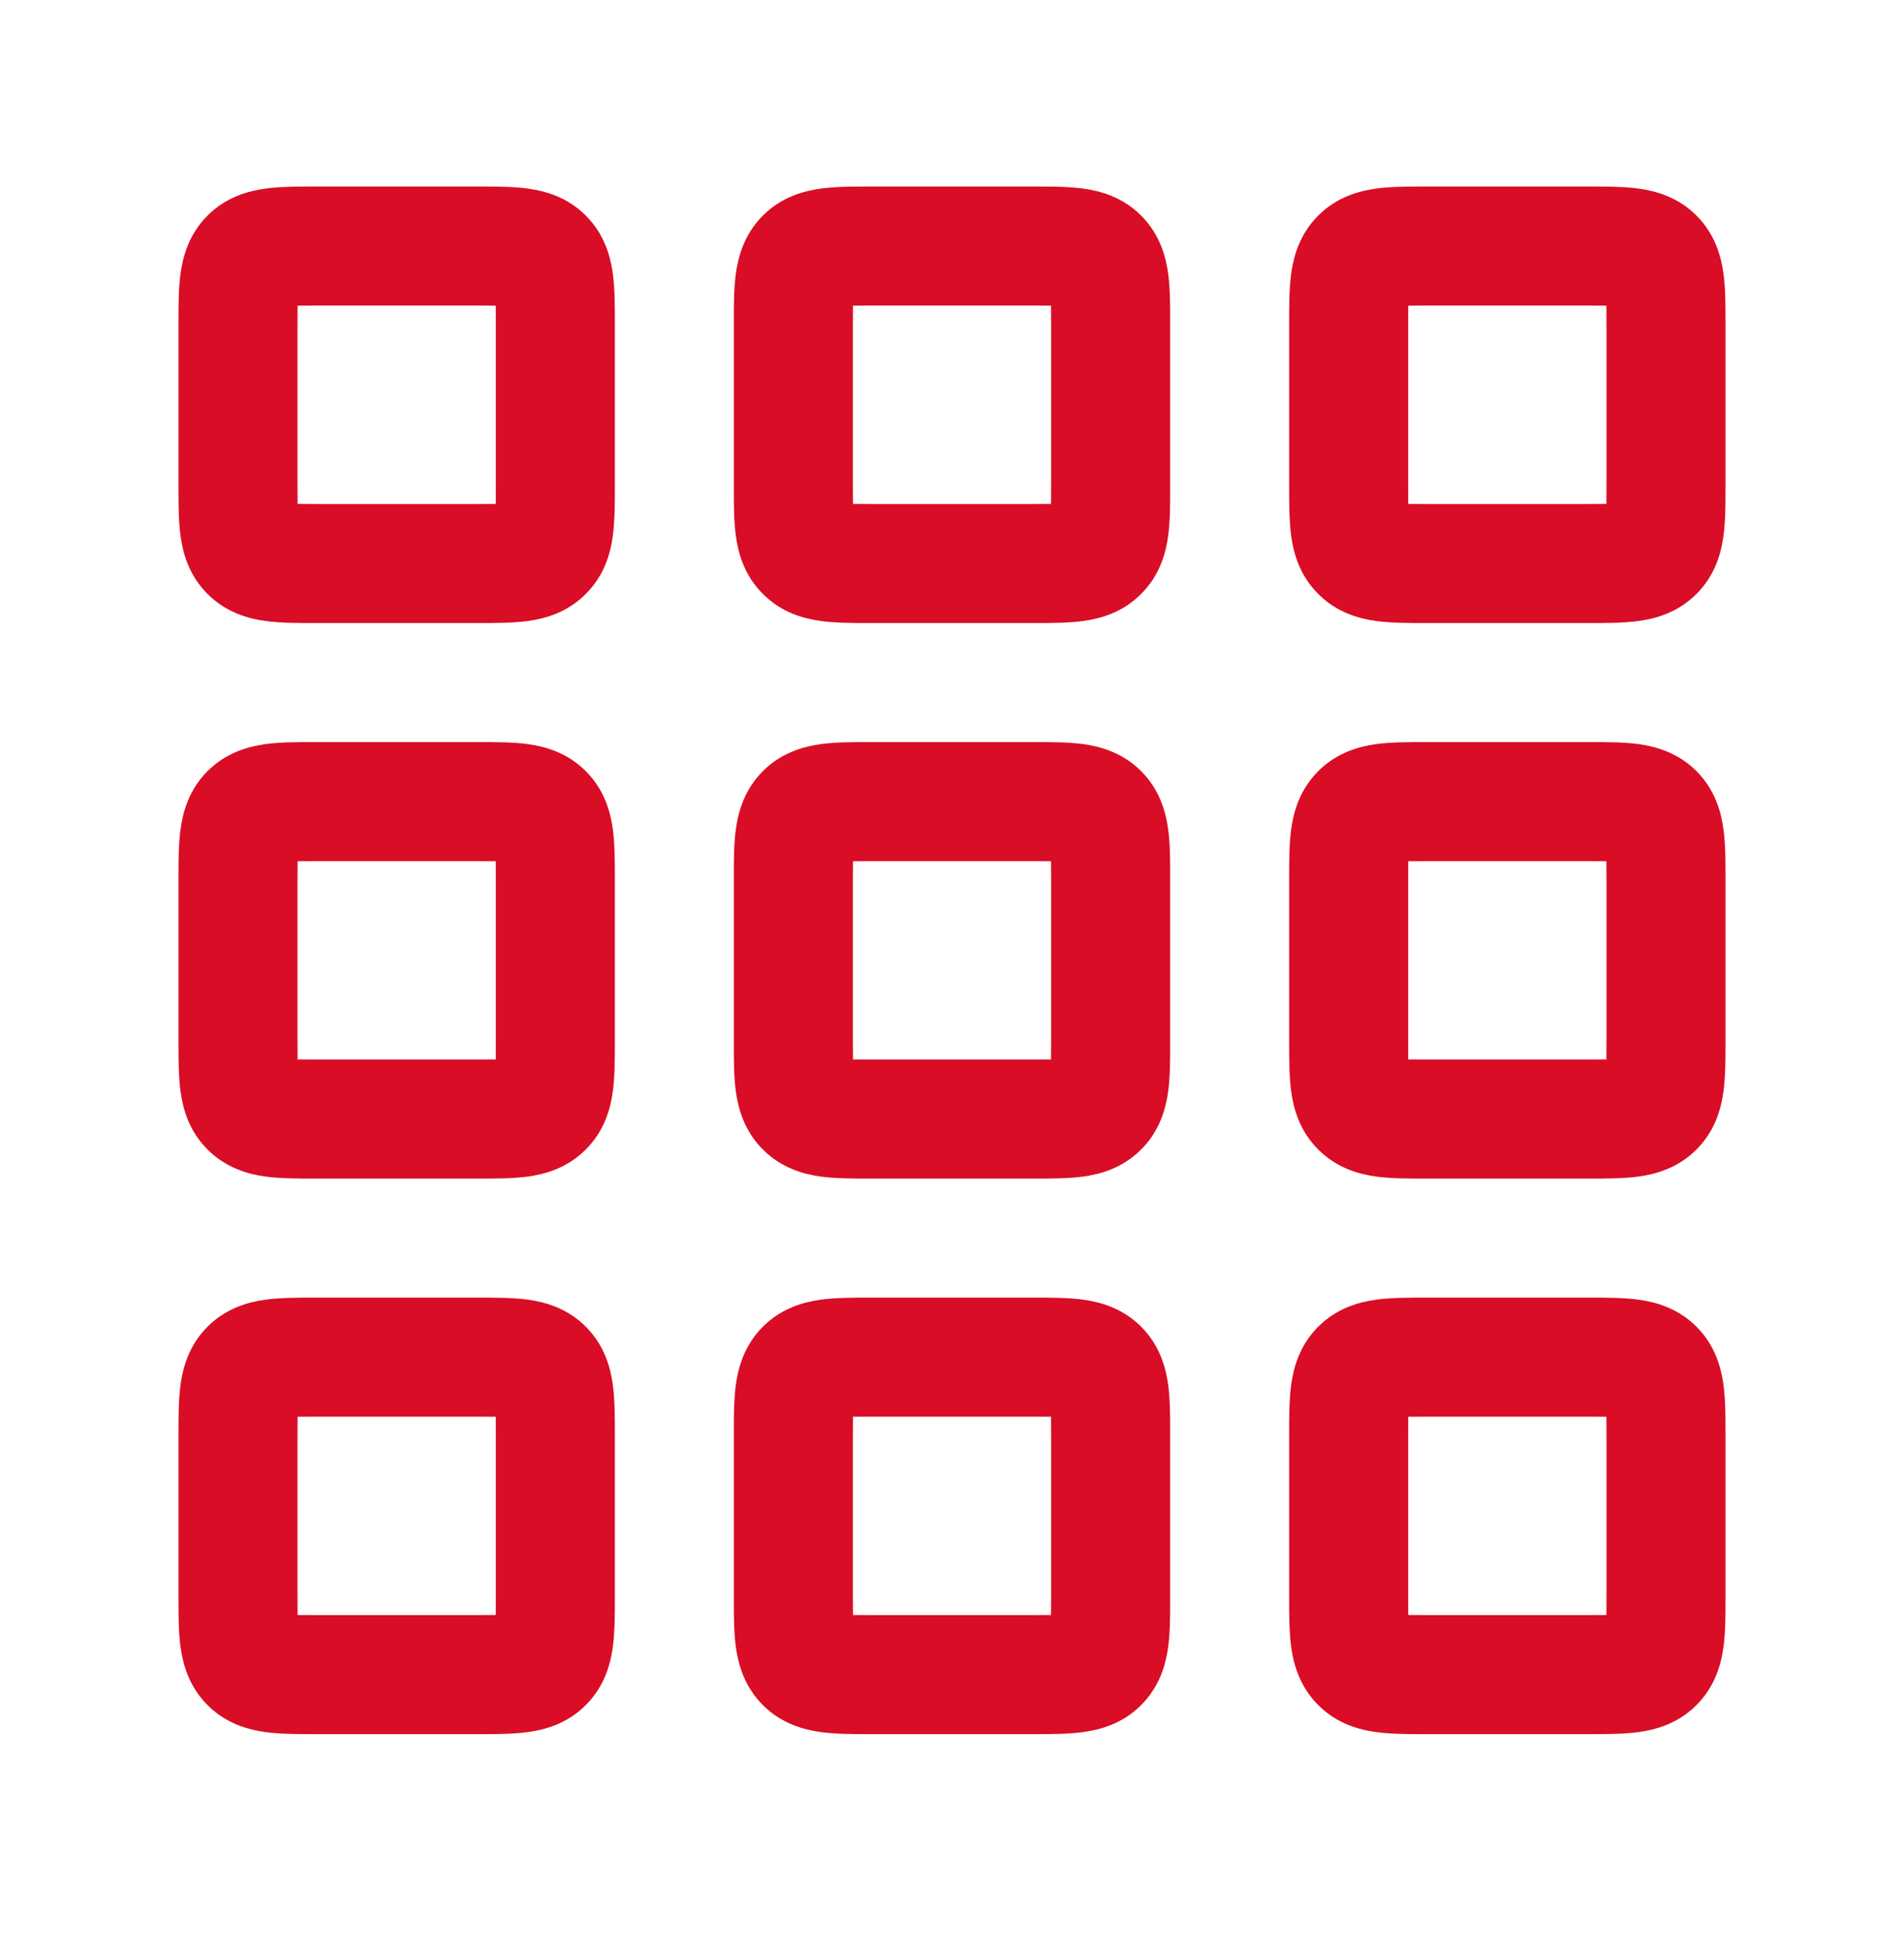 <svg width="40" height="41" viewBox="0 0 40 41" fill="none" xmlns="http://www.w3.org/2000/svg">
<path fill-rule="evenodd" clip-rule="evenodd" d="M6.609 3.917C6.629 3.917 6.648 3.917 6.667 3.917H10C10.019 3.917 10.038 3.917 10.057 3.917C10.399 3.917 10.769 3.917 11.081 3.959C11.447 4.008 11.914 4.134 12.306 4.527C12.7 4.92 12.826 5.387 12.875 5.753C12.917 6.065 12.917 6.434 12.917 6.776C12.917 6.796 12.917 6.815 12.917 6.834V10.167C12.917 10.186 12.917 10.205 12.917 10.224C12.917 10.566 12.917 10.936 12.875 11.248C12.826 11.614 12.7 12.081 12.306 12.473C11.914 12.867 11.447 12.993 11.081 13.042C10.769 13.084 10.399 13.084 10.057 13.084C10.038 13.084 10.019 13.084 10 13.084H6.667C6.648 13.084 6.629 13.084 6.609 13.084C6.267 13.084 5.898 13.084 5.586 13.042C5.22 12.993 4.753 12.867 4.36 12.473C3.967 12.081 3.841 11.614 3.792 11.248C3.75 10.936 3.75 10.566 3.75 10.224C3.75 10.205 3.75 10.186 3.75 10.167V6.834C3.75 6.815 3.75 6.796 3.75 6.776C3.75 6.434 3.75 6.065 3.792 5.753C3.841 5.387 3.967 4.92 4.36 4.527C4.753 4.134 5.22 4.008 5.586 3.959C5.898 3.917 6.267 3.917 6.609 3.917ZM6.252 6.419C6.25 6.535 6.25 6.669 6.25 6.834V10.167C6.25 10.332 6.25 10.466 6.252 10.582C6.368 10.584 6.502 10.584 6.667 10.584H10C10.165 10.584 10.299 10.584 10.415 10.582C10.417 10.466 10.417 10.332 10.417 10.167V6.834C10.417 6.669 10.417 6.535 10.415 6.419C10.299 6.417 10.165 6.417 10 6.417H6.667C6.502 6.417 6.368 6.417 6.252 6.419Z" fill="#D90D25"/>
<path fill-rule="evenodd" clip-rule="evenodd" d="M18.276 3.917C18.295 3.917 18.314 3.917 18.333 3.917H21.667C21.686 3.917 21.705 3.917 21.724 3.917C22.066 3.917 22.436 3.917 22.748 3.959C23.113 4.008 23.58 4.134 23.973 4.527C24.366 4.92 24.493 5.387 24.542 5.753C24.584 6.065 24.584 6.434 24.583 6.776C24.583 6.796 24.583 6.815 24.583 6.834V10.167C24.583 10.186 24.583 10.205 24.583 10.224C24.584 10.566 24.584 10.936 24.542 11.248C24.493 11.614 24.366 12.081 23.973 12.473C23.58 12.867 23.113 12.993 22.748 13.042C22.436 13.084 22.066 13.084 21.724 13.084C21.705 13.084 21.686 13.084 21.667 13.084H18.333C18.314 13.084 18.295 13.084 18.276 13.084C17.934 13.084 17.564 13.084 17.252 13.042C16.887 12.993 16.42 12.867 16.027 12.473C15.634 12.081 15.508 11.614 15.458 11.248C15.416 10.936 15.416 10.566 15.417 10.224C15.417 10.205 15.417 10.186 15.417 10.167V6.834C15.417 6.815 15.417 6.796 15.417 6.776C15.416 6.434 15.416 6.065 15.458 5.753C15.508 5.387 15.634 4.92 16.027 4.527C16.42 4.134 16.887 4.008 17.252 3.959C17.564 3.917 17.934 3.917 18.276 3.917ZM17.919 6.419C17.917 6.535 17.917 6.669 17.917 6.834V10.167C17.917 10.332 17.917 10.466 17.919 10.582C18.034 10.584 18.168 10.584 18.333 10.584H21.667C21.832 10.584 21.966 10.584 22.081 10.582C22.083 10.466 22.083 10.332 22.083 10.167V6.834C22.083 6.669 22.083 6.535 22.081 6.419C21.966 6.417 21.832 6.417 21.667 6.417H18.333C18.168 6.417 18.034 6.417 17.919 6.419Z" fill="#D90D25"/>
<path fill-rule="evenodd" clip-rule="evenodd" d="M29.943 3.917C29.962 3.917 29.981 3.917 30 3.917H33.333C33.352 3.917 33.371 3.917 33.391 3.917C33.733 3.917 34.102 3.917 34.414 3.959C34.78 4.008 35.247 4.134 35.64 4.527C36.033 4.92 36.159 5.387 36.208 5.753C36.25 6.065 36.25 6.434 36.25 6.776C36.25 6.796 36.25 6.815 36.25 6.834V10.167C36.25 10.186 36.25 10.205 36.25 10.224C36.25 10.566 36.25 10.936 36.208 11.248C36.159 11.614 36.033 12.081 35.64 12.473C35.247 12.867 34.78 12.993 34.414 13.042C34.102 13.084 33.733 13.084 33.391 13.084C33.371 13.084 33.352 13.084 33.333 13.084H30C29.981 13.084 29.962 13.084 29.943 13.084C29.601 13.084 29.231 13.084 28.919 13.042C28.553 12.993 28.087 12.867 27.694 12.473C27.301 12.081 27.174 11.614 27.125 11.248C27.083 10.936 27.083 10.566 27.083 10.224C27.083 10.205 27.083 10.186 27.083 10.167V6.834C27.083 6.815 27.083 6.796 27.083 6.776C27.083 6.434 27.083 6.065 27.125 5.753C27.174 5.387 27.301 4.92 27.694 4.527C28.087 4.134 28.553 4.008 28.919 3.959C29.231 3.917 29.601 3.917 29.943 3.917ZM29.585 6.419C29.583 6.535 29.583 6.669 29.583 6.834V10.167C29.583 10.332 29.583 10.466 29.585 10.582C29.701 10.584 29.835 10.584 30 10.584H33.333C33.498 10.584 33.632 10.584 33.748 10.582C33.75 10.466 33.75 10.332 33.75 10.167V6.834C33.75 6.669 33.75 6.535 33.748 6.419C33.632 6.417 33.498 6.417 33.333 6.417H30C29.835 6.417 29.701 6.417 29.585 6.419Z" fill="#D90D25"/>
<path fill-rule="evenodd" clip-rule="evenodd" d="M6.609 15.584C6.629 15.584 6.648 15.584 6.667 15.584H10C10.019 15.584 10.038 15.584 10.057 15.584C10.399 15.584 10.769 15.583 11.081 15.625C11.447 15.675 11.914 15.801 12.306 16.194C12.7 16.587 12.826 17.054 12.875 17.419C12.917 17.731 12.917 18.101 12.917 18.443C12.917 18.462 12.917 18.481 12.917 18.5V21.834C12.917 21.853 12.917 21.872 12.917 21.891C12.917 22.233 12.917 22.603 12.875 22.915C12.826 23.28 12.7 23.747 12.306 24.14C11.914 24.533 11.447 24.66 11.081 24.709C10.769 24.751 10.399 24.75 10.057 24.75C10.038 24.75 10.019 24.75 10 24.75H6.667C6.648 24.75 6.629 24.75 6.609 24.75C6.267 24.75 5.898 24.751 5.586 24.709C5.22 24.66 4.753 24.533 4.36 24.14C3.967 23.747 3.841 23.28 3.792 22.915C3.75 22.603 3.75 22.233 3.75 21.891C3.75 21.872 3.75 21.853 3.75 21.834V18.5C3.75 18.481 3.75 18.462 3.75 18.443C3.75 18.101 3.75 17.731 3.792 17.419C3.841 17.054 3.967 16.587 4.36 16.194C4.753 15.801 5.22 15.675 5.586 15.625C5.898 15.583 6.267 15.584 6.609 15.584ZM6.252 18.086C6.25 18.201 6.25 18.335 6.25 18.5V21.834C6.25 21.999 6.25 22.133 6.252 22.248C6.368 22.25 6.502 22.25 6.667 22.25H10C10.165 22.25 10.299 22.25 10.415 22.248C10.417 22.133 10.417 21.999 10.417 21.834V18.5C10.417 18.335 10.417 18.201 10.415 18.086C10.299 18.084 10.165 18.084 10 18.084H6.667C6.502 18.084 6.368 18.084 6.252 18.086Z" fill="#D90D25"/>
<path fill-rule="evenodd" clip-rule="evenodd" d="M18.276 15.584C18.295 15.584 18.314 15.584 18.333 15.584H21.667C21.686 15.584 21.705 15.584 21.724 15.584C22.066 15.584 22.436 15.583 22.748 15.625C23.113 15.675 23.58 15.801 23.973 16.194C24.366 16.587 24.493 17.054 24.542 17.419C24.584 17.731 24.584 18.101 24.583 18.443C24.583 18.462 24.583 18.481 24.583 18.5V21.834C24.583 21.853 24.583 21.872 24.583 21.891C24.584 22.233 24.584 22.603 24.542 22.915C24.493 23.28 24.366 23.747 23.973 24.14C23.58 24.533 23.113 24.66 22.748 24.709C22.436 24.751 22.066 24.75 21.724 24.75C21.705 24.75 21.686 24.75 21.667 24.75H18.333C18.314 24.75 18.295 24.75 18.276 24.75C17.934 24.75 17.564 24.751 17.252 24.709C16.887 24.66 16.42 24.533 16.027 24.14C15.634 23.747 15.508 23.28 15.458 22.915C15.416 22.603 15.416 22.233 15.417 21.891C15.417 21.872 15.417 21.853 15.417 21.834V18.5C15.417 18.481 15.417 18.462 15.417 18.443C15.416 18.101 15.416 17.731 15.458 17.419C15.508 17.054 15.634 16.587 16.027 16.194C16.42 15.801 16.887 15.675 17.252 15.625C17.564 15.583 17.934 15.584 18.276 15.584ZM17.919 18.086C17.917 18.201 17.917 18.335 17.917 18.5V21.834C17.917 21.999 17.917 22.133 17.919 22.248C18.034 22.25 18.168 22.25 18.333 22.25H21.667C21.832 22.25 21.966 22.25 22.081 22.248C22.083 22.133 22.083 21.999 22.083 21.834V18.5C22.083 18.335 22.083 18.201 22.081 18.086C21.966 18.084 21.832 18.084 21.667 18.084H18.333C18.168 18.084 18.034 18.084 17.919 18.086Z" fill="#D90D25"/>
<path fill-rule="evenodd" clip-rule="evenodd" d="M29.943 15.584C29.962 15.584 29.981 15.584 30 15.584H33.333C33.352 15.584 33.371 15.584 33.391 15.584C33.733 15.584 34.102 15.583 34.414 15.625C34.78 15.675 35.247 15.801 35.64 16.194C36.033 16.587 36.159 17.054 36.208 17.419C36.25 17.731 36.25 18.101 36.25 18.443C36.25 18.462 36.25 18.481 36.25 18.5V21.834C36.25 21.853 36.25 21.872 36.25 21.891C36.25 22.233 36.25 22.603 36.208 22.915C36.159 23.28 36.033 23.747 35.64 24.14C35.247 24.533 34.78 24.66 34.414 24.709C34.102 24.751 33.733 24.75 33.391 24.75C33.371 24.75 33.352 24.75 33.333 24.75H30C29.981 24.75 29.962 24.75 29.943 24.75C29.601 24.75 29.231 24.751 28.919 24.709C28.553 24.66 28.087 24.533 27.694 24.14C27.301 23.747 27.174 23.28 27.125 22.915C27.083 22.603 27.083 22.233 27.083 21.891C27.083 21.872 27.083 21.853 27.083 21.834V18.5C27.083 18.481 27.083 18.462 27.083 18.443C27.083 18.101 27.083 17.731 27.125 17.419C27.174 17.054 27.301 16.587 27.694 16.194C28.087 15.801 28.553 15.675 28.919 15.625C29.231 15.583 29.601 15.584 29.943 15.584ZM29.585 18.086C29.583 18.201 29.583 18.335 29.583 18.5V21.834C29.583 21.999 29.583 22.133 29.585 22.248C29.701 22.25 29.835 22.25 30 22.25H33.333C33.498 22.25 33.632 22.25 33.748 22.248C33.75 22.133 33.75 21.999 33.75 21.834V18.5C33.75 18.335 33.75 18.201 33.748 18.086C33.632 18.084 33.498 18.084 33.333 18.084H30C29.835 18.084 29.701 18.084 29.585 18.086Z" fill="#D90D25"/>
<path fill-rule="evenodd" clip-rule="evenodd" d="M6.609 27.25C6.629 27.25 6.648 27.25 6.667 27.25H10C10.019 27.25 10.038 27.25 10.057 27.25C10.399 27.25 10.769 27.25 11.081 27.292C11.447 27.341 11.914 27.468 12.306 27.86C12.7 28.253 12.826 28.721 12.875 29.086C12.917 29.398 12.917 29.768 12.917 30.11C12.917 30.129 12.917 30.148 12.917 30.167V33.5C12.917 33.519 12.917 33.538 12.917 33.558C12.917 33.9 12.917 34.269 12.875 34.581C12.826 34.947 12.7 35.414 12.306 35.807C11.914 36.2 11.447 36.326 11.081 36.375C10.769 36.417 10.399 36.417 10.057 36.417C10.038 36.417 10.019 36.417 10 36.417H6.667C6.648 36.417 6.629 36.417 6.609 36.417C6.267 36.417 5.898 36.417 5.586 36.375C5.22 36.326 4.753 36.2 4.36 35.807C3.967 35.414 3.841 34.947 3.792 34.581C3.75 34.269 3.75 33.9 3.75 33.558C3.75 33.538 3.75 33.519 3.75 33.5V30.167C3.75 30.148 3.75 30.129 3.75 30.11C3.75 29.768 3.75 29.398 3.792 29.086C3.841 28.721 3.967 28.253 4.36 27.86C4.753 27.468 5.22 27.341 5.586 27.292C5.898 27.25 6.267 27.25 6.609 27.25ZM6.252 29.752C6.25 29.868 6.25 30.002 6.25 30.167V33.5C6.25 33.666 6.25 33.799 6.252 33.915C6.368 33.917 6.502 33.917 6.667 33.917H10C10.165 33.917 10.299 33.917 10.415 33.915C10.417 33.799 10.417 33.666 10.417 33.5V30.167C10.417 30.002 10.417 29.868 10.415 29.752C10.299 29.75 10.165 29.75 10 29.75H6.667C6.502 29.75 6.368 29.75 6.252 29.752Z" fill="#D90D25"/>
<path fill-rule="evenodd" clip-rule="evenodd" d="M18.276 27.25C18.295 27.25 18.314 27.25 18.333 27.25H21.667C21.686 27.25 21.705 27.25 21.724 27.25C22.066 27.25 22.436 27.25 22.748 27.292C23.113 27.341 23.58 27.468 23.973 27.86C24.366 28.253 24.493 28.721 24.542 29.086C24.584 29.398 24.584 29.768 24.583 30.11C24.583 30.129 24.583 30.148 24.583 30.167V33.5C24.583 33.519 24.583 33.538 24.583 33.558C24.584 33.9 24.584 34.269 24.542 34.581C24.493 34.947 24.366 35.414 23.973 35.807C23.58 36.2 23.113 36.326 22.748 36.375C22.436 36.417 22.066 36.417 21.724 36.417C21.705 36.417 21.686 36.417 21.667 36.417H18.333C18.314 36.417 18.295 36.417 18.276 36.417C17.934 36.417 17.564 36.417 17.252 36.375C16.887 36.326 16.42 36.2 16.027 35.807C15.634 35.414 15.508 34.947 15.458 34.581C15.416 34.269 15.416 33.9 15.417 33.558C15.417 33.538 15.417 33.519 15.417 33.5V30.167C15.417 30.148 15.417 30.129 15.417 30.11C15.416 29.768 15.416 29.398 15.458 29.086C15.508 28.721 15.634 28.253 16.027 27.86C16.42 27.468 16.887 27.341 17.252 27.292C17.564 27.25 17.934 27.25 18.276 27.25ZM17.919 29.752C17.917 29.868 17.917 30.002 17.917 30.167V33.5C17.917 33.666 17.917 33.799 17.919 33.915C18.034 33.917 18.168 33.917 18.333 33.917H21.667C21.832 33.917 21.966 33.917 22.081 33.915C22.083 33.799 22.083 33.666 22.083 33.5V30.167C22.083 30.002 22.083 29.868 22.081 29.752C21.966 29.75 21.832 29.75 21.667 29.75H18.333C18.168 29.75 18.034 29.75 17.919 29.752Z" fill="#D90D25"/>
<path fill-rule="evenodd" clip-rule="evenodd" d="M29.943 27.25C29.962 27.25 29.981 27.25 30 27.25H33.333C33.352 27.25 33.371 27.25 33.391 27.25C33.733 27.25 34.102 27.25 34.414 27.292C34.78 27.341 35.247 27.468 35.64 27.86C36.033 28.253 36.159 28.721 36.208 29.086C36.25 29.398 36.25 29.768 36.25 30.11C36.25 30.129 36.25 30.148 36.25 30.167V33.5C36.25 33.519 36.25 33.538 36.25 33.558C36.25 33.9 36.25 34.269 36.208 34.581C36.159 34.947 36.033 35.414 35.64 35.807C35.247 36.2 34.78 36.326 34.414 36.375C34.102 36.417 33.733 36.417 33.391 36.417C33.371 36.417 33.352 36.417 33.333 36.417H30C29.981 36.417 29.962 36.417 29.943 36.417C29.601 36.417 29.231 36.417 28.919 36.375C28.553 36.326 28.087 36.2 27.694 35.807C27.301 35.414 27.174 34.947 27.125 34.581C27.083 34.269 27.083 33.9 27.083 33.558C27.083 33.538 27.083 33.519 27.083 33.5V30.167C27.083 30.148 27.083 30.129 27.083 30.11C27.083 29.768 27.083 29.398 27.125 29.086C27.174 28.721 27.301 28.253 27.694 27.86C28.087 27.468 28.553 27.341 28.919 27.292C29.231 27.25 29.601 27.25 29.943 27.25ZM29.585 29.752C29.583 29.868 29.583 30.002 29.583 30.167V33.5C29.583 33.666 29.583 33.799 29.585 33.915C29.701 33.917 29.835 33.917 30 33.917H33.333C33.498 33.917 33.632 33.917 33.748 33.915C33.75 33.799 33.75 33.666 33.75 33.5V30.167C33.75 30.002 33.75 29.868 33.748 29.752C33.632 29.75 33.498 29.75 33.333 29.75H30C29.835 29.75 29.701 29.75 29.585 29.752Z" fill="#D90D25"/>
</svg>
